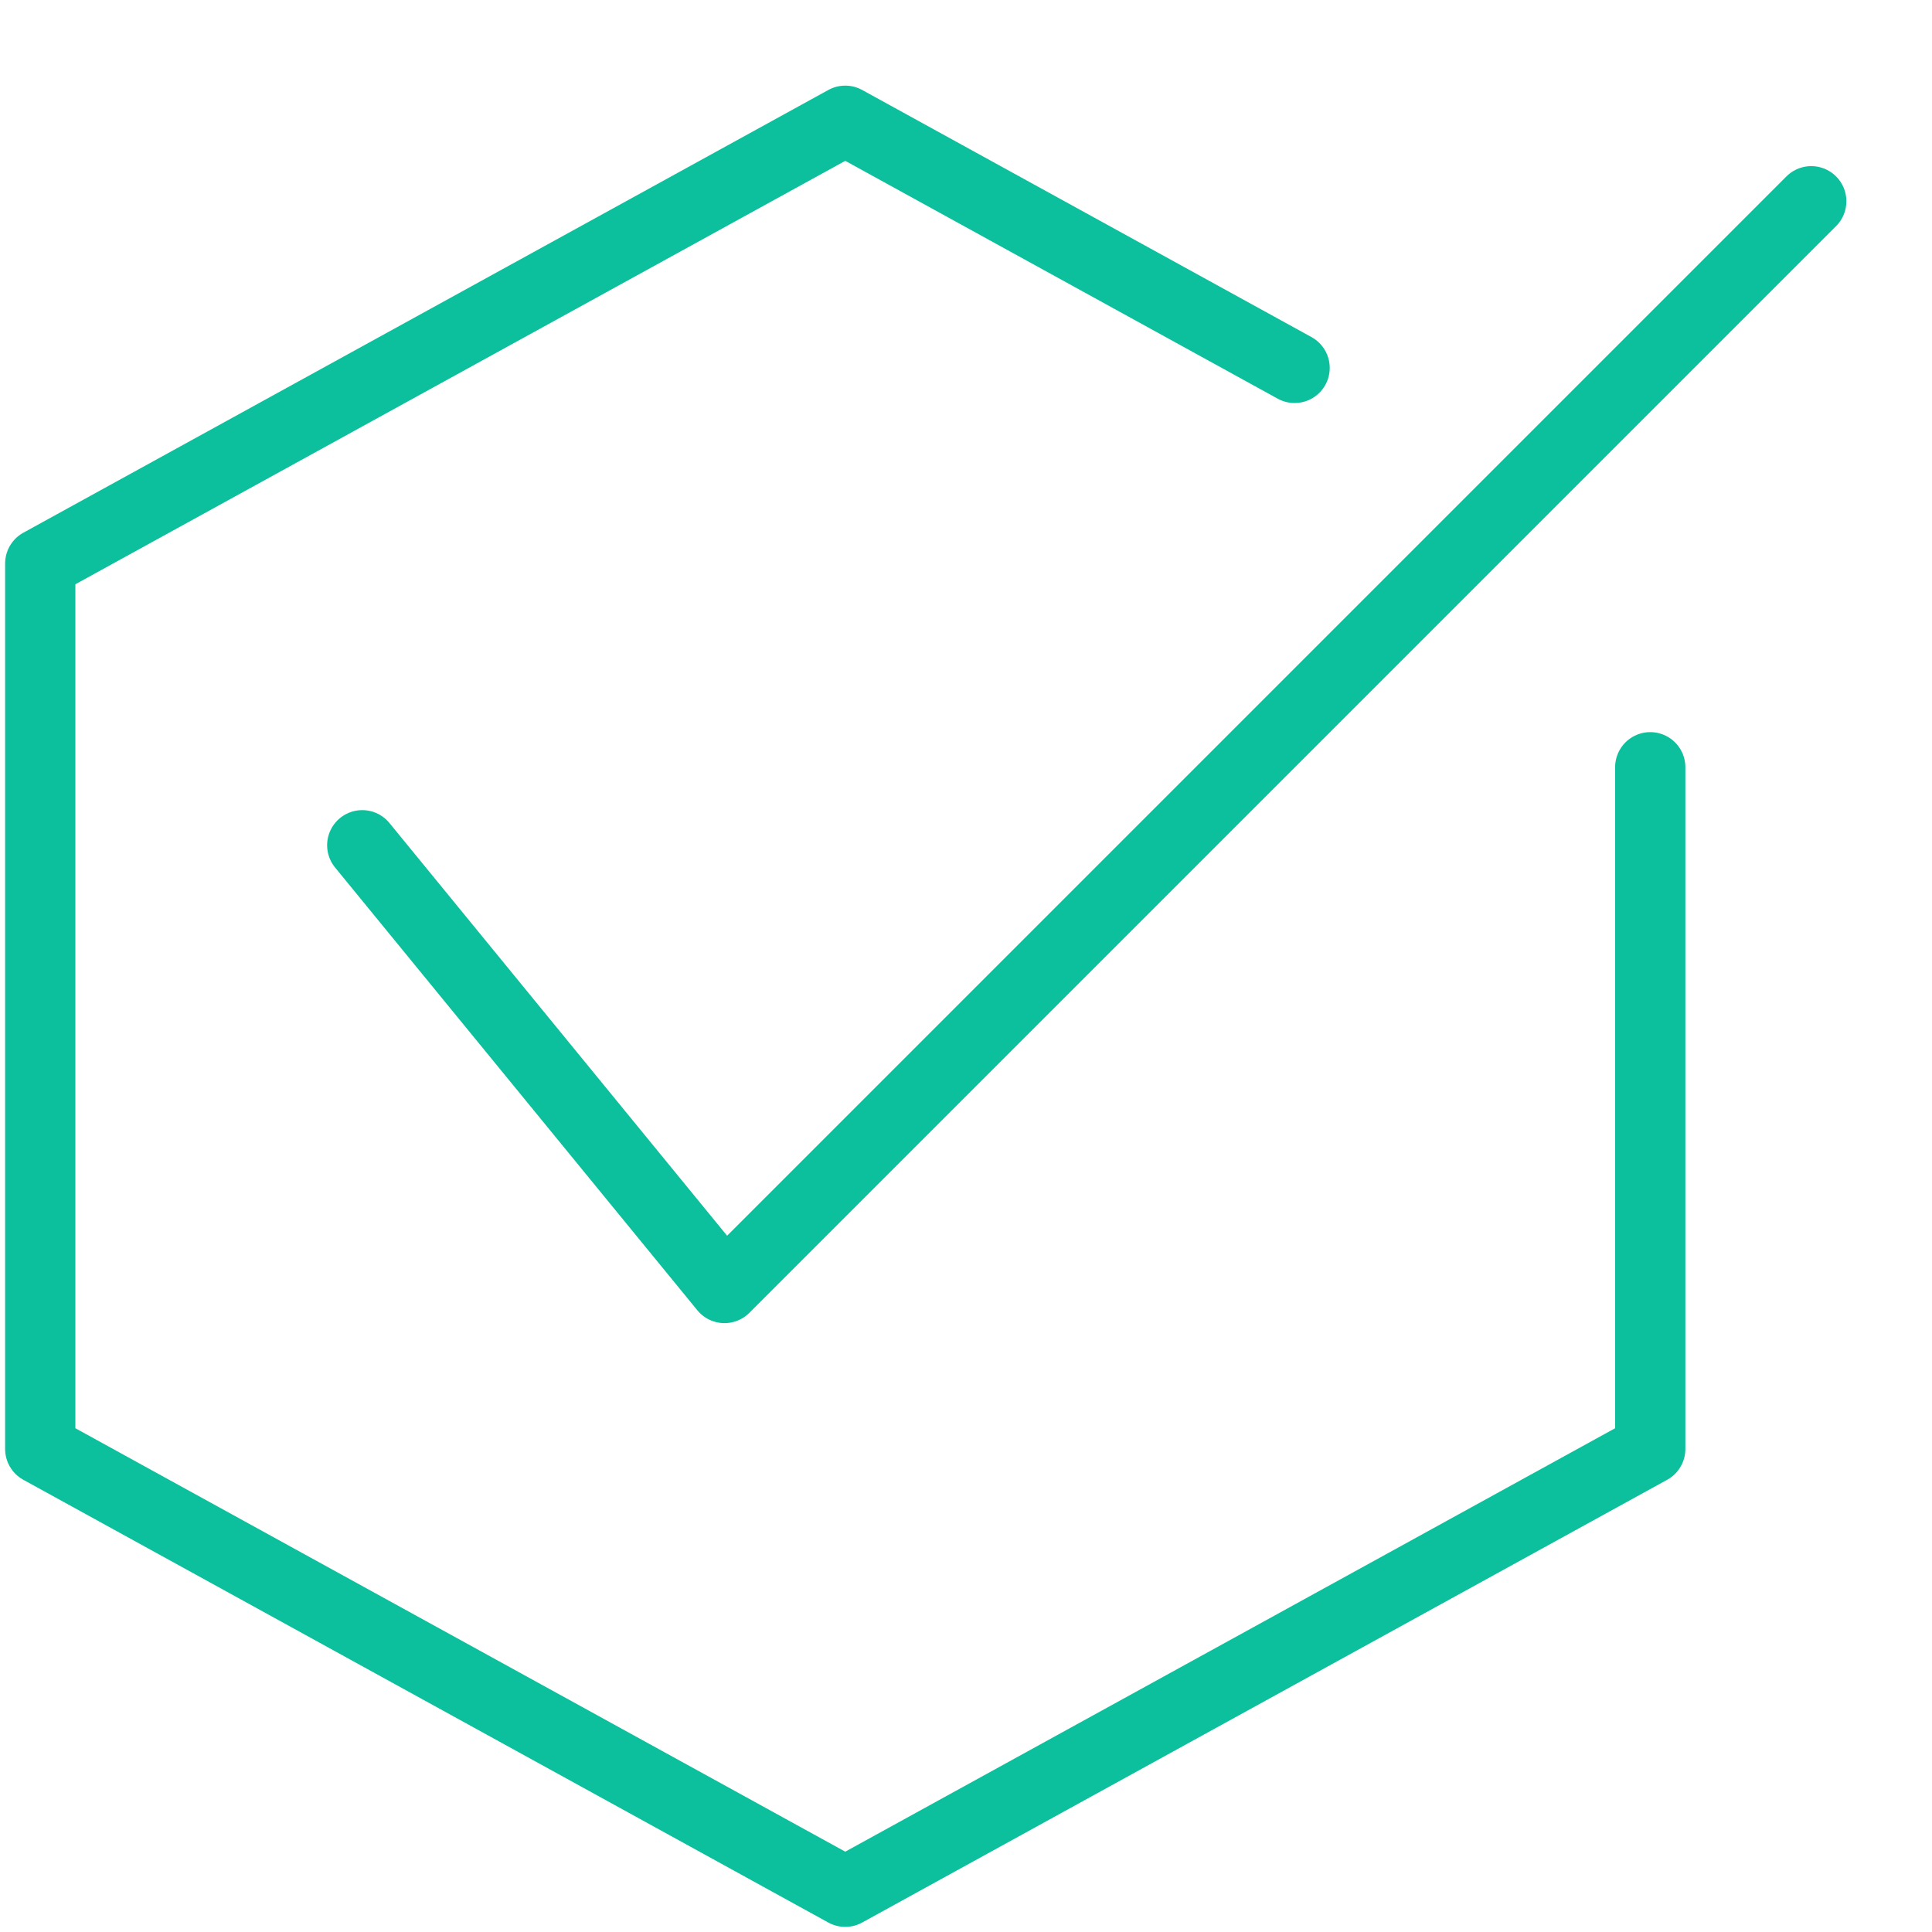 <svg xmlns="http://www.w3.org/2000/svg" width="64" height="64" viewBox="0 0 220 220" fill="none">
<path d="M41.25 96.25L82.5 146.667L206.25 22.917" stroke="rgb(13, 192, 157)" stroke-width="8" stroke-miterlimit="10" stroke-linecap="round" stroke-linejoin="round"/>
<path d="M147.418 41.892L96.25 13.75L4.583 64.167V165L96.25 215.417L187.916 165V87.368" stroke="rgb(13, 192, 157)" stroke-width="8" stroke-miterlimit="10" stroke-linecap="round" stroke-linejoin="round"/>
</svg>